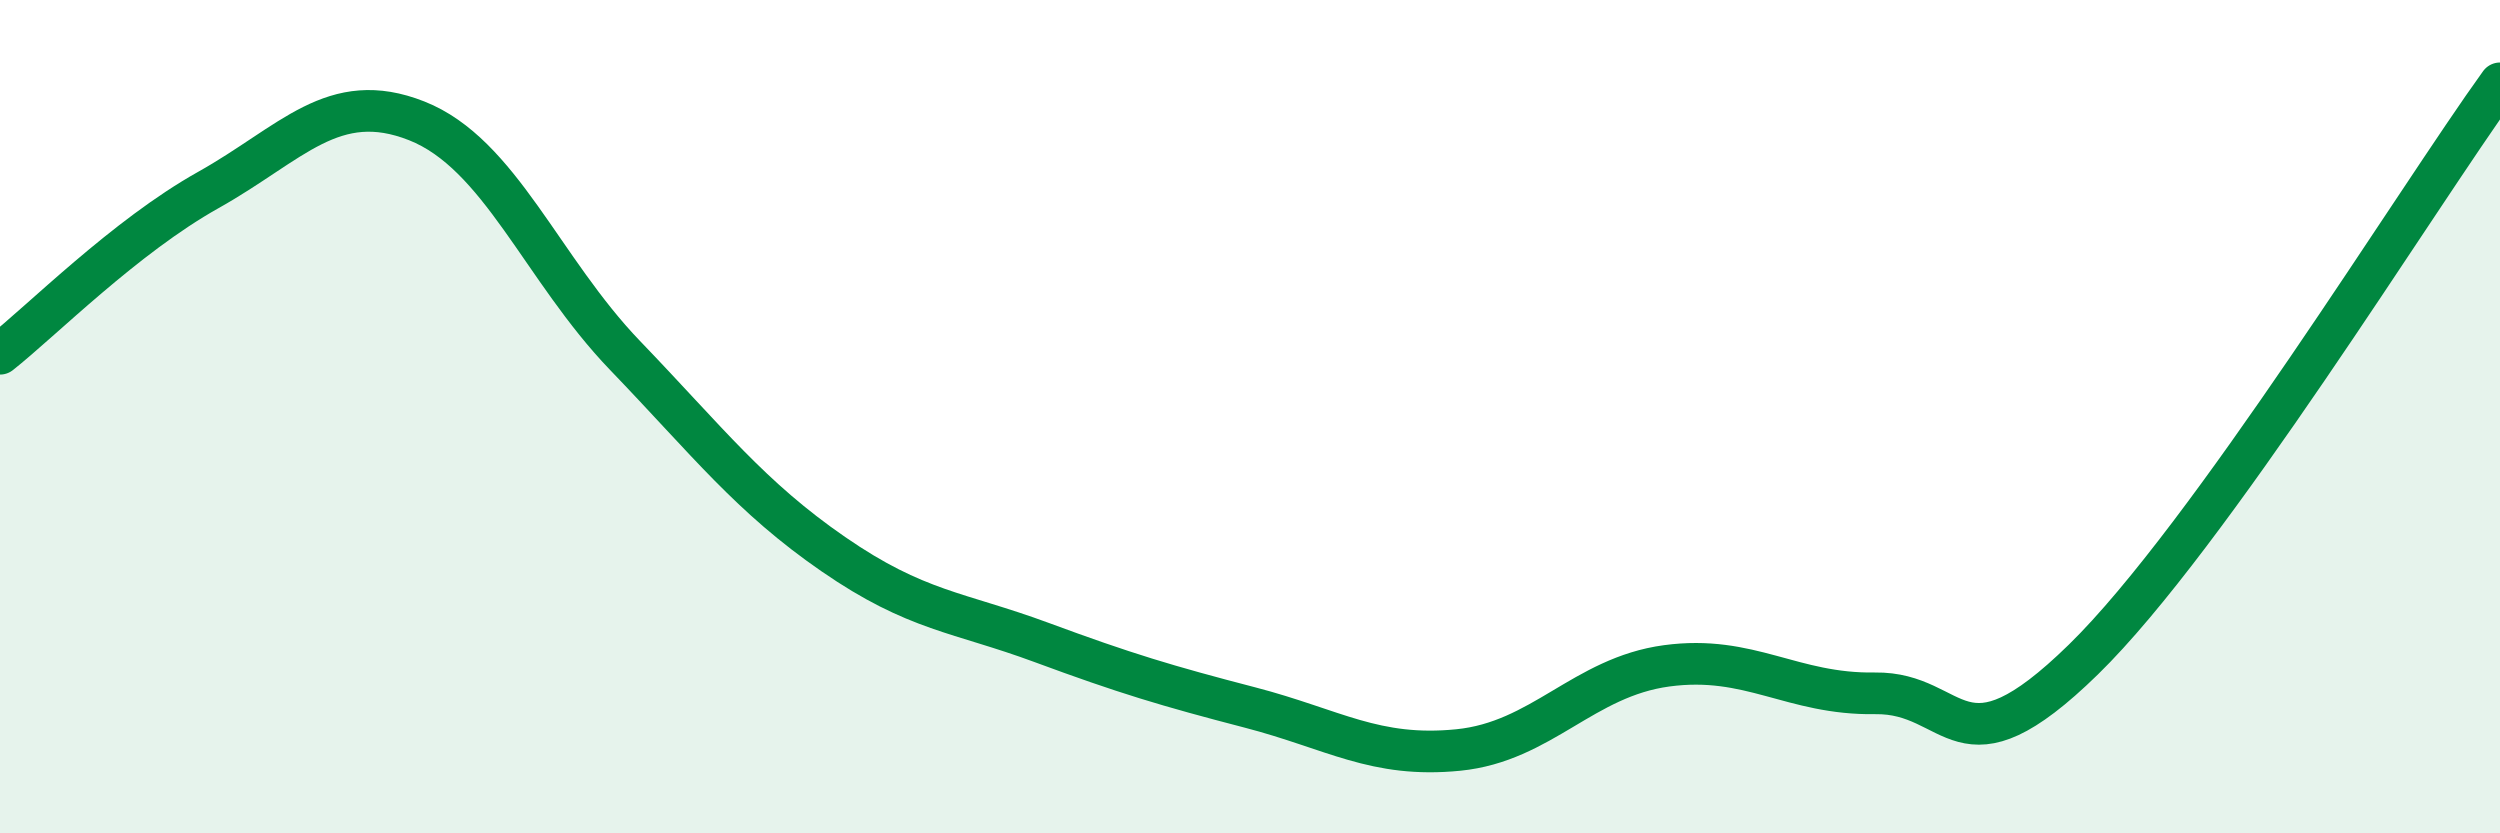 
    <svg width="60" height="20" viewBox="0 0 60 20" xmlns="http://www.w3.org/2000/svg">
      <path
        d="M 0,8.49 C 1,7.7 3,5.68 5,4.56 C 7,3.44 8,2.11 10,2.9 C 12,3.69 13,6.45 15,8.53 C 17,10.61 18,11.92 20,13.3 C 22,14.68 23,14.68 25,15.42 C 27,16.16 28,16.46 30,16.98 C 32,17.5 33,18.2 35,18 C 37,17.8 38,16.25 40,15.98 C 42,15.71 43,16.67 45,16.64 C 47,16.61 47,18.76 50,15.83 C 53,12.9 58,4.77 60,2L60 20L0 20Z"
        fill="#008740"
        opacity="0.1"
        stroke-linecap="round"
        stroke-linejoin="round"
      />
      <path
        d="M 0,8.49 C 1,7.7 3,5.68 5,4.56 C 7,3.44 8,2.11 10,2.9 C 12,3.69 13,6.45 15,8.53 C 17,10.61 18,11.92 20,13.3 C 22,14.68 23,14.68 25,15.42 C 27,16.16 28,16.46 30,16.98 C 32,17.5 33,18.2 35,18 C 37,17.8 38,16.25 40,15.98 C 42,15.71 43,16.67 45,16.64 C 47,16.61 47,18.76 50,15.83 C 53,12.9 58,4.77 60,2"
        stroke="#008740"
        stroke-width="1"
        fill="none"
        stroke-linecap="round"
        stroke-linejoin="round"
      />
    </svg>
  
